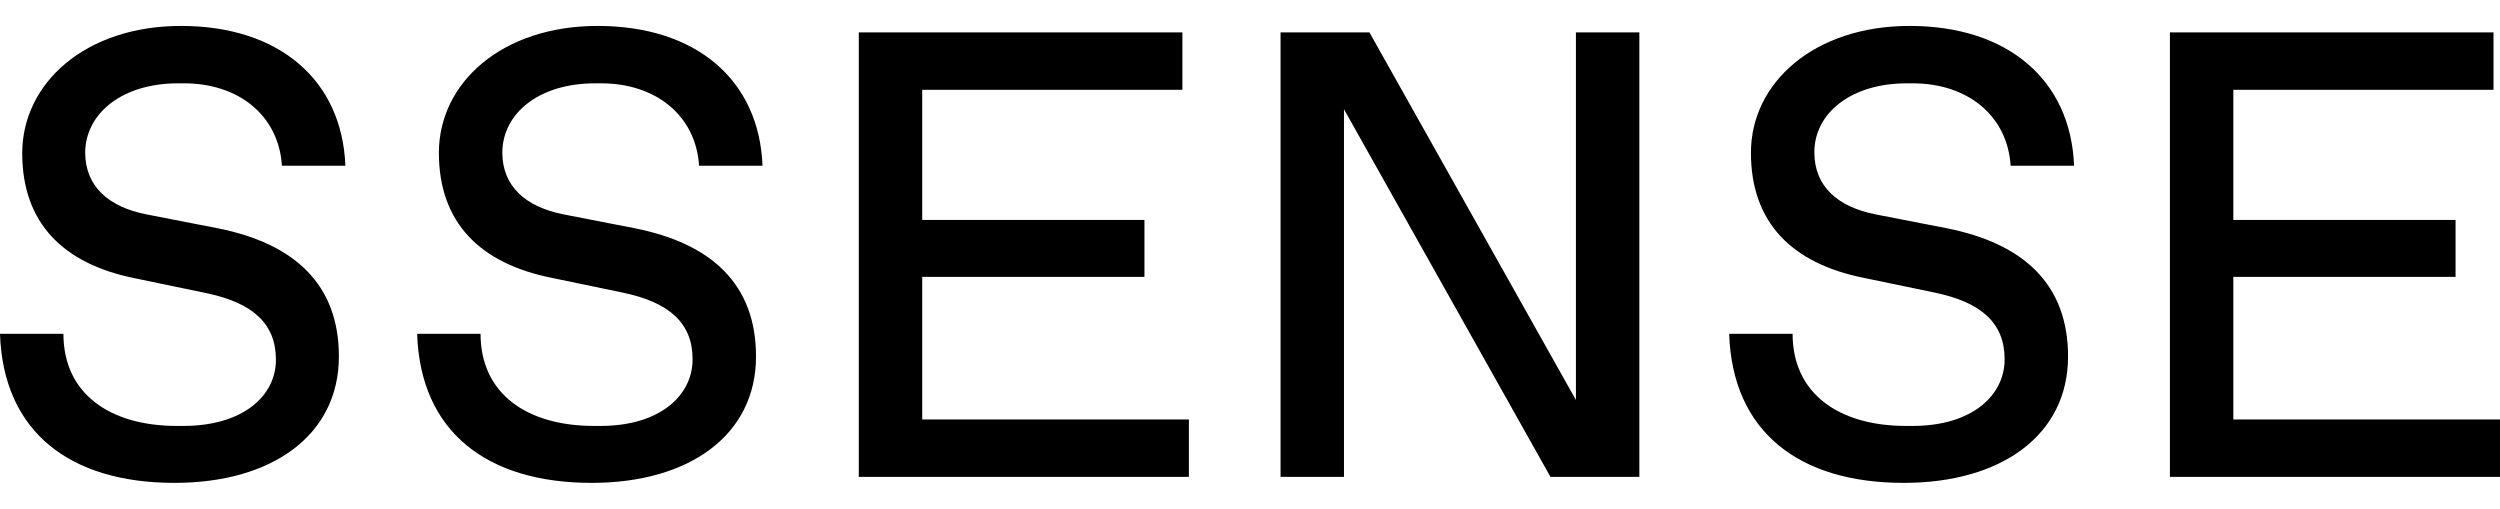 <?xml version="1.0" encoding="utf-8"?>
<!-- Generator: Adobe Illustrator 21.1.0, SVG Export Plug-In . SVG Version: 6.00 Build 0)  -->
<svg version="1.1" id="Layer_1" xmlns="http://www.w3.org/2000/svg" xmlns:xlink="http://www.w3.org/1999/xlink" x="0px" y="0px"
	 viewBox="0 0 540 110" style="enable-background:new 0 0 540 110;" xml:space="preserve">
<title>reg_logo_sm</title>
<path d="M482.4,90.6V59.8h48V47.5h-48V19.4h56.2V7h-69.9v96H540V90.6H482.4z M340.4,86.4L295.8,7h-19.2v96h13.7V23.6l44.6,79.4h19.2
	V7h-13.7L340.4,86.4z M199.2,59.8h48V47.5h-48V19.4h56.2V7h-69.9v96h71.3V90.6h-57.6V59.8z M411.8,18h1.4c11.7,0,20.4,6.9,21.1,17.8
	H448c-0.7-18.5-14.3-30.2-35.5-30.2c-20.7,0-34.3,12.3-34.3,27.4s8.9,23.9,24.3,27l15.4,3.2c10.1,2.1,15.1,6.6,15.1,14.4
	s-7,14.4-19.9,14.4h-1.4c-14.4,0-24.5-6.9-24.5-19.9h-13.7c0.7,21.2,15.1,32.2,37.7,32.2c21.2,0,35.5-10.4,35.5-27.3
	c0-15.6-9.6-24.4-26.2-27.7l-15.4-3c-8.1-1.6-13.2-6-13.2-13.4C391.9,24.4,399.9,18,411.8,18 M128.5,18h1.4
	c11.7,0,20.4,6.9,21.1,17.8h13.7C164,17.3,150.4,5.6,129.1,5.6c-20.7,0-34.3,12.3-34.3,27.4s8.9,23.9,24.3,27l15.4,3.2
	c10.1,2.1,15.1,6.6,15.1,14.4s-7,14.4-19.9,14.4h-1.4c-14.4,0-24.5-6.9-24.5-19.9H90.1c0.7,21.2,15.1,32.2,37.7,32.2
	c21.2,0,35.5-10.4,35.5-27.3c0-15.6-9.6-24.4-26.2-27.7l-15.4-3c-8.1-1.6-13.2-6-13.2-13.4C108.6,24.4,116.5,18,128.5,18 M38.4,18
	h1.4c11.7,0,20.4,6.9,21.1,17.8h13.7C73.9,17.3,60.3,5.6,39.1,5.6C18.4,5.6,4.8,18,4.8,33.1s8.9,23.9,24.3,27l15.4,3.2
	c10.1,2.1,15.1,6.6,15.1,14.4S52.5,92,39.6,92h-1.4c-14.4,0-24.5-6.9-24.5-19.9H0c0.7,21.2,15.1,32.2,37.7,32.2
	c21.2,0,35.5-10.4,35.5-27.3c0-15.6-9.6-24.4-26.2-27.7l-15.4-3c-8.1-1.6-13.2-6-13.2-13.4C18.5,24.4,26.5,18,38.4,18"/>
</svg>
